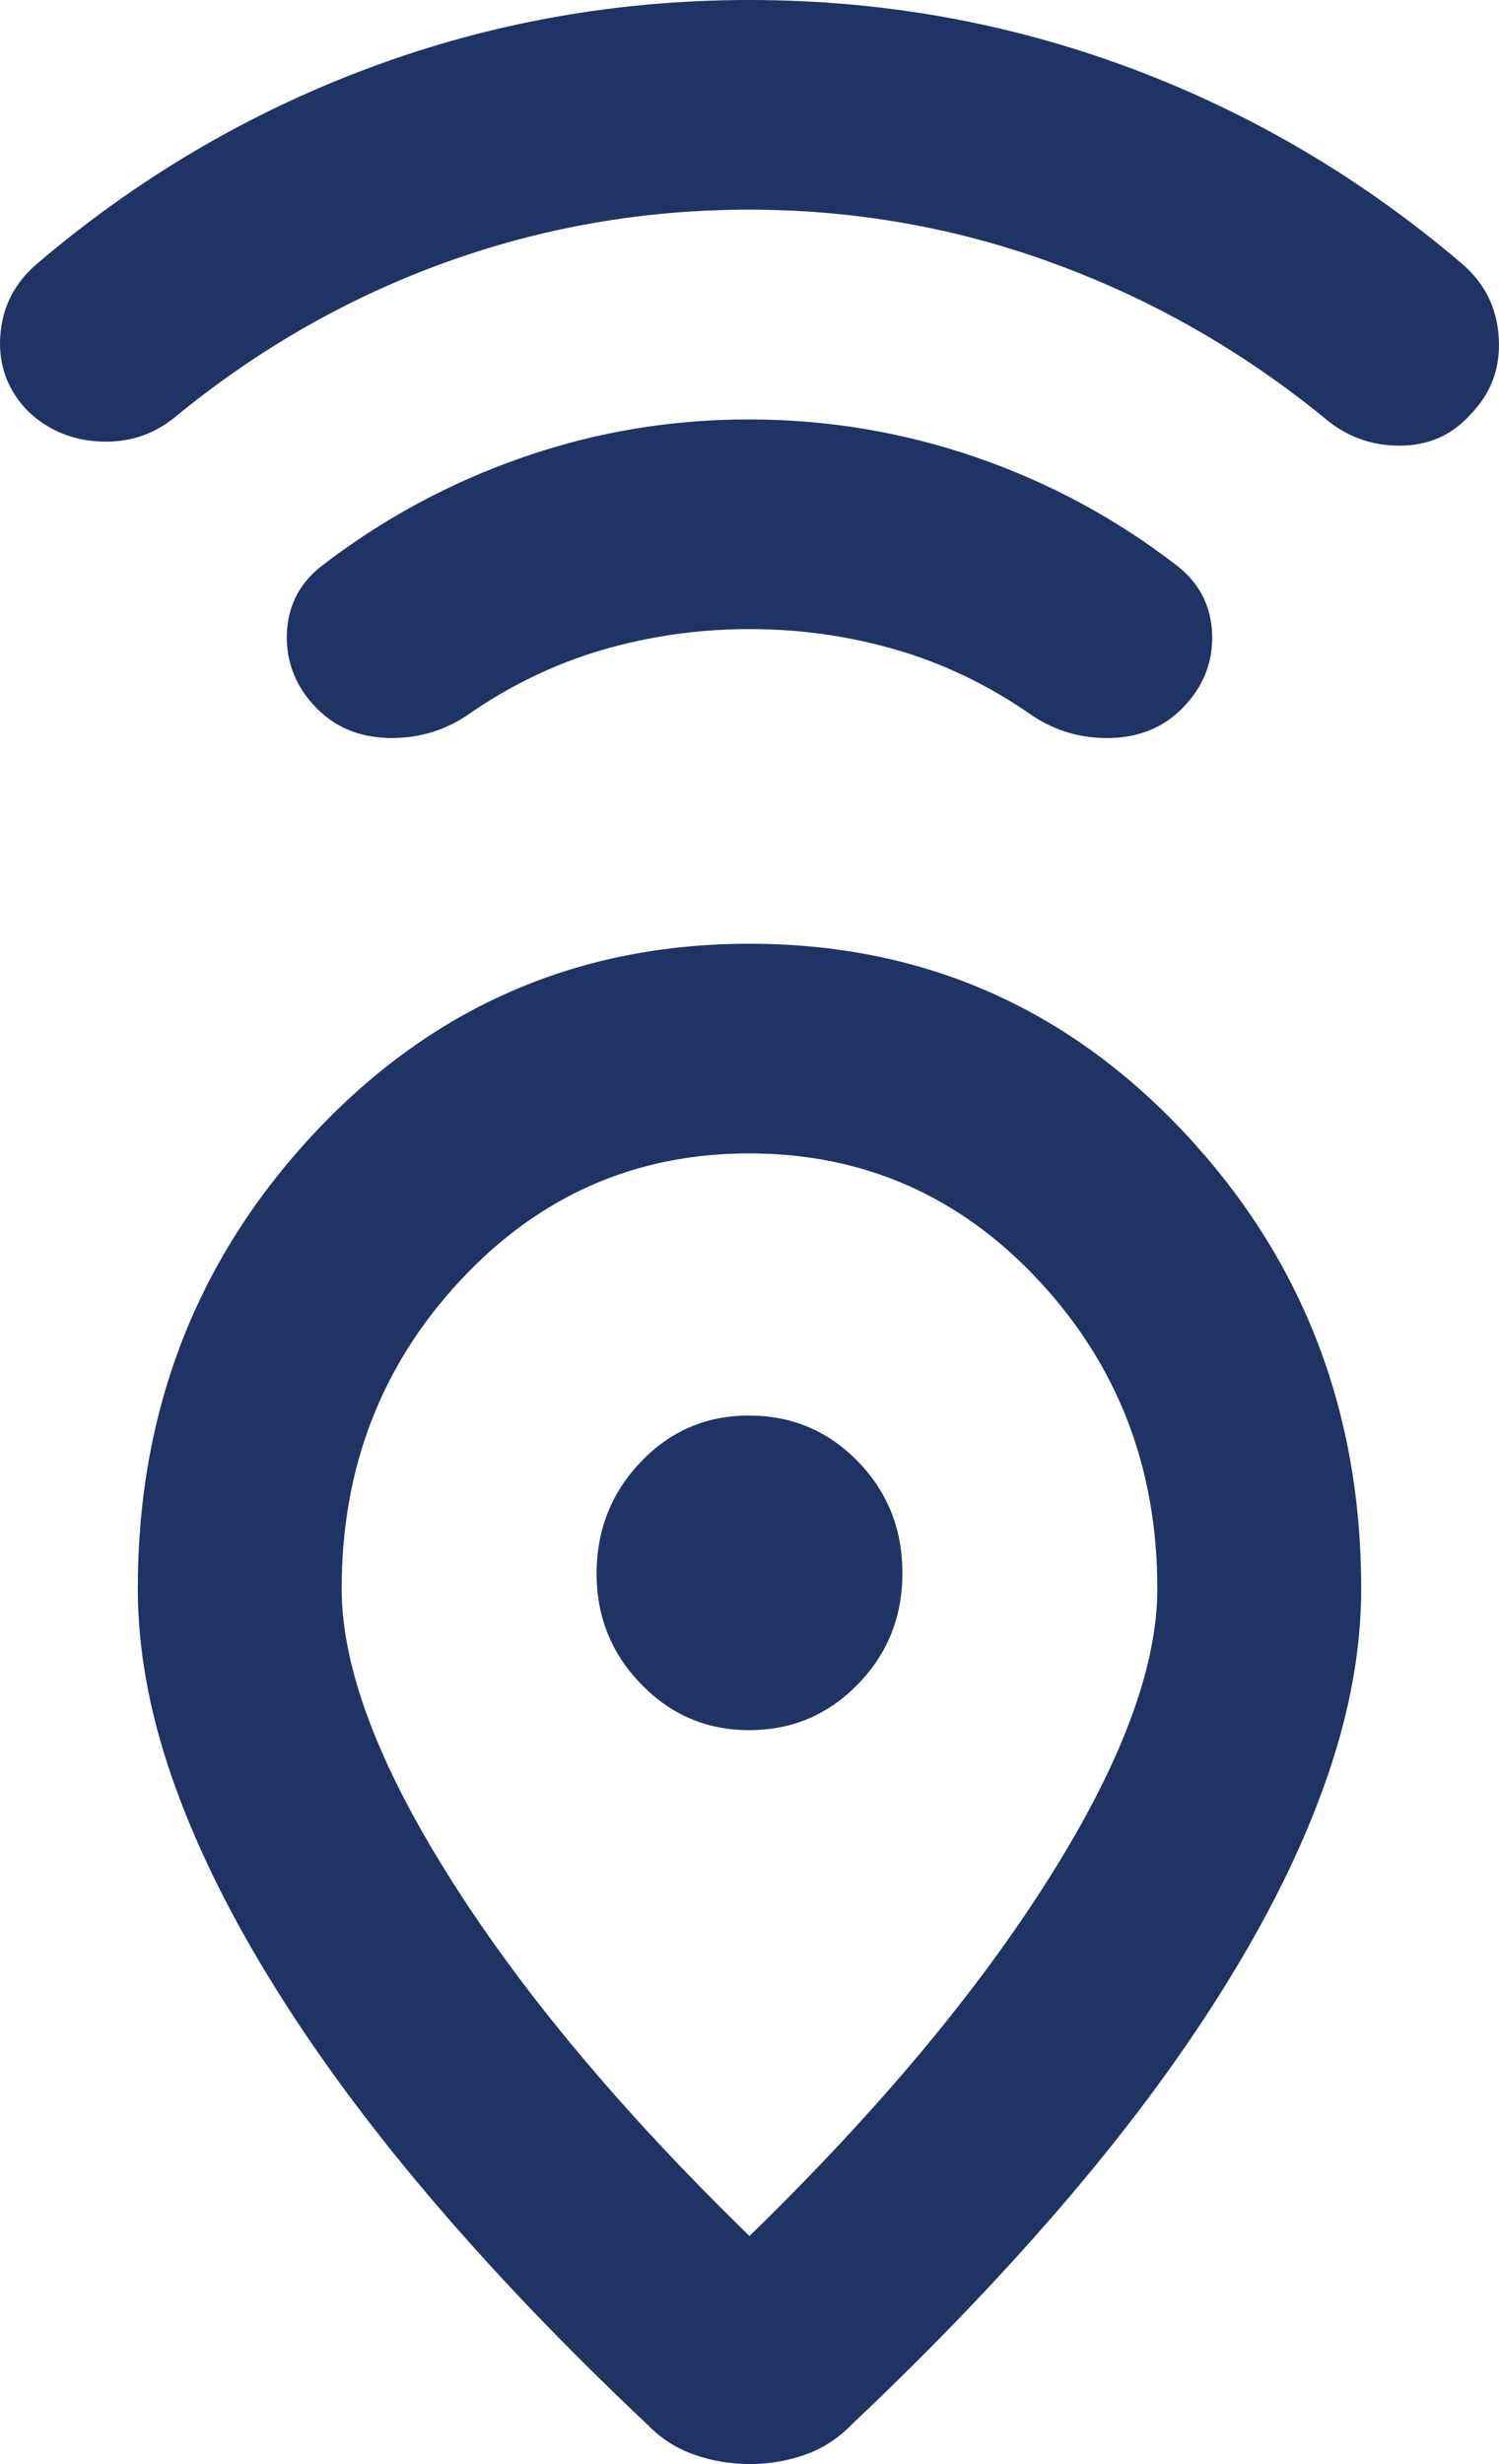 <svg xmlns="http://www.w3.org/2000/svg" width="14" height="23" viewBox="0 0 14 23" fill="none"><path d="M7 20.871C8.19 19.713 9.123 18.6 9.797 17.532C10.472 16.464 10.809 15.562 10.809 14.828C10.809 13.702 10.44 12.744 9.702 11.953C8.965 11.162 8.064 10.767 7 10.766C5.936 10.765 5.035 11.161 4.298 11.953C3.56 12.745 3.191 13.703 3.191 14.828C3.191 15.562 3.529 16.463 4.204 17.532C4.878 18.601 5.81 19.714 7 20.871ZM7 8.809C8.603 8.809 9.956 9.396 11.059 10.57C12.162 11.745 12.713 13.164 12.713 14.828C12.713 15.382 12.61 15.961 12.403 16.565C12.197 17.168 11.892 17.801 11.487 18.462C11.083 19.123 10.587 19.8 9.999 20.492C9.411 21.185 8.729 21.899 7.952 22.633C7.825 22.764 7.679 22.857 7.512 22.915C7.346 22.972 7.175 23.001 7 23C6.825 22.999 6.654 22.971 6.489 22.914C6.323 22.857 6.176 22.764 6.048 22.633C5.27 21.899 4.588 21.185 4.001 20.492C3.414 19.8 2.918 19.123 2.514 18.462C2.109 17.801 1.804 17.168 1.597 16.565C1.39 15.961 1.287 15.382 1.287 14.828C1.287 13.164 1.839 11.745 2.942 10.57C4.045 9.396 5.398 8.809 7 8.809ZM7 16.149C7.397 16.149 7.734 16.006 8.012 15.721C8.29 15.436 8.429 15.089 8.428 14.681C8.428 14.272 8.289 13.926 8.012 13.641C7.735 13.357 7.398 13.214 7 13.213C6.602 13.211 6.265 13.354 5.989 13.641C5.713 13.928 5.574 14.275 5.572 14.681C5.57 15.087 5.709 15.434 5.989 15.721C6.269 16.009 6.606 16.151 7 16.149ZM7 5.872C6.524 5.872 6.064 5.938 5.619 6.068C5.175 6.199 4.755 6.402 4.358 6.68C4.136 6.827 3.89 6.896 3.62 6.888C3.35 6.88 3.128 6.786 2.953 6.606C2.763 6.411 2.672 6.182 2.679 5.921C2.687 5.66 2.794 5.448 3.001 5.285C3.572 4.845 4.199 4.506 4.882 4.269C5.564 4.032 6.27 3.914 7 3.915C7.73 3.916 8.436 4.034 9.118 4.269C9.801 4.505 10.428 4.843 10.999 5.285C11.205 5.448 11.312 5.66 11.321 5.921C11.329 6.182 11.238 6.411 11.047 6.606C10.872 6.786 10.65 6.88 10.38 6.888C10.11 6.897 9.864 6.827 9.642 6.68C9.245 6.402 8.825 6.199 8.381 6.068C7.936 5.938 7.476 5.872 7 5.872ZM7 1.957C6.016 1.957 5.072 2.121 4.167 2.447C3.263 2.773 2.43 3.246 1.668 3.866C1.462 4.045 1.224 4.131 0.954 4.122C0.684 4.114 0.454 4.02 0.264 3.841C0.073 3.646 -0.014 3.413 0.002 3.145C0.018 2.876 0.129 2.651 0.335 2.471C1.271 1.672 2.307 1.06 3.442 0.636C4.577 0.212 5.763 0 7 0C8.237 0 9.423 0.212 10.559 0.636C11.695 1.06 12.73 1.672 13.665 2.471C13.871 2.651 13.982 2.879 13.998 3.156C14.014 3.434 13.927 3.67 13.736 3.866C13.562 4.062 13.34 4.16 13.07 4.16C12.8 4.16 12.562 4.07 12.356 3.89C11.594 3.271 10.757 2.794 9.845 2.46C8.933 2.125 7.984 1.958 7 1.957Z" fill="#1F3464"></path></svg>